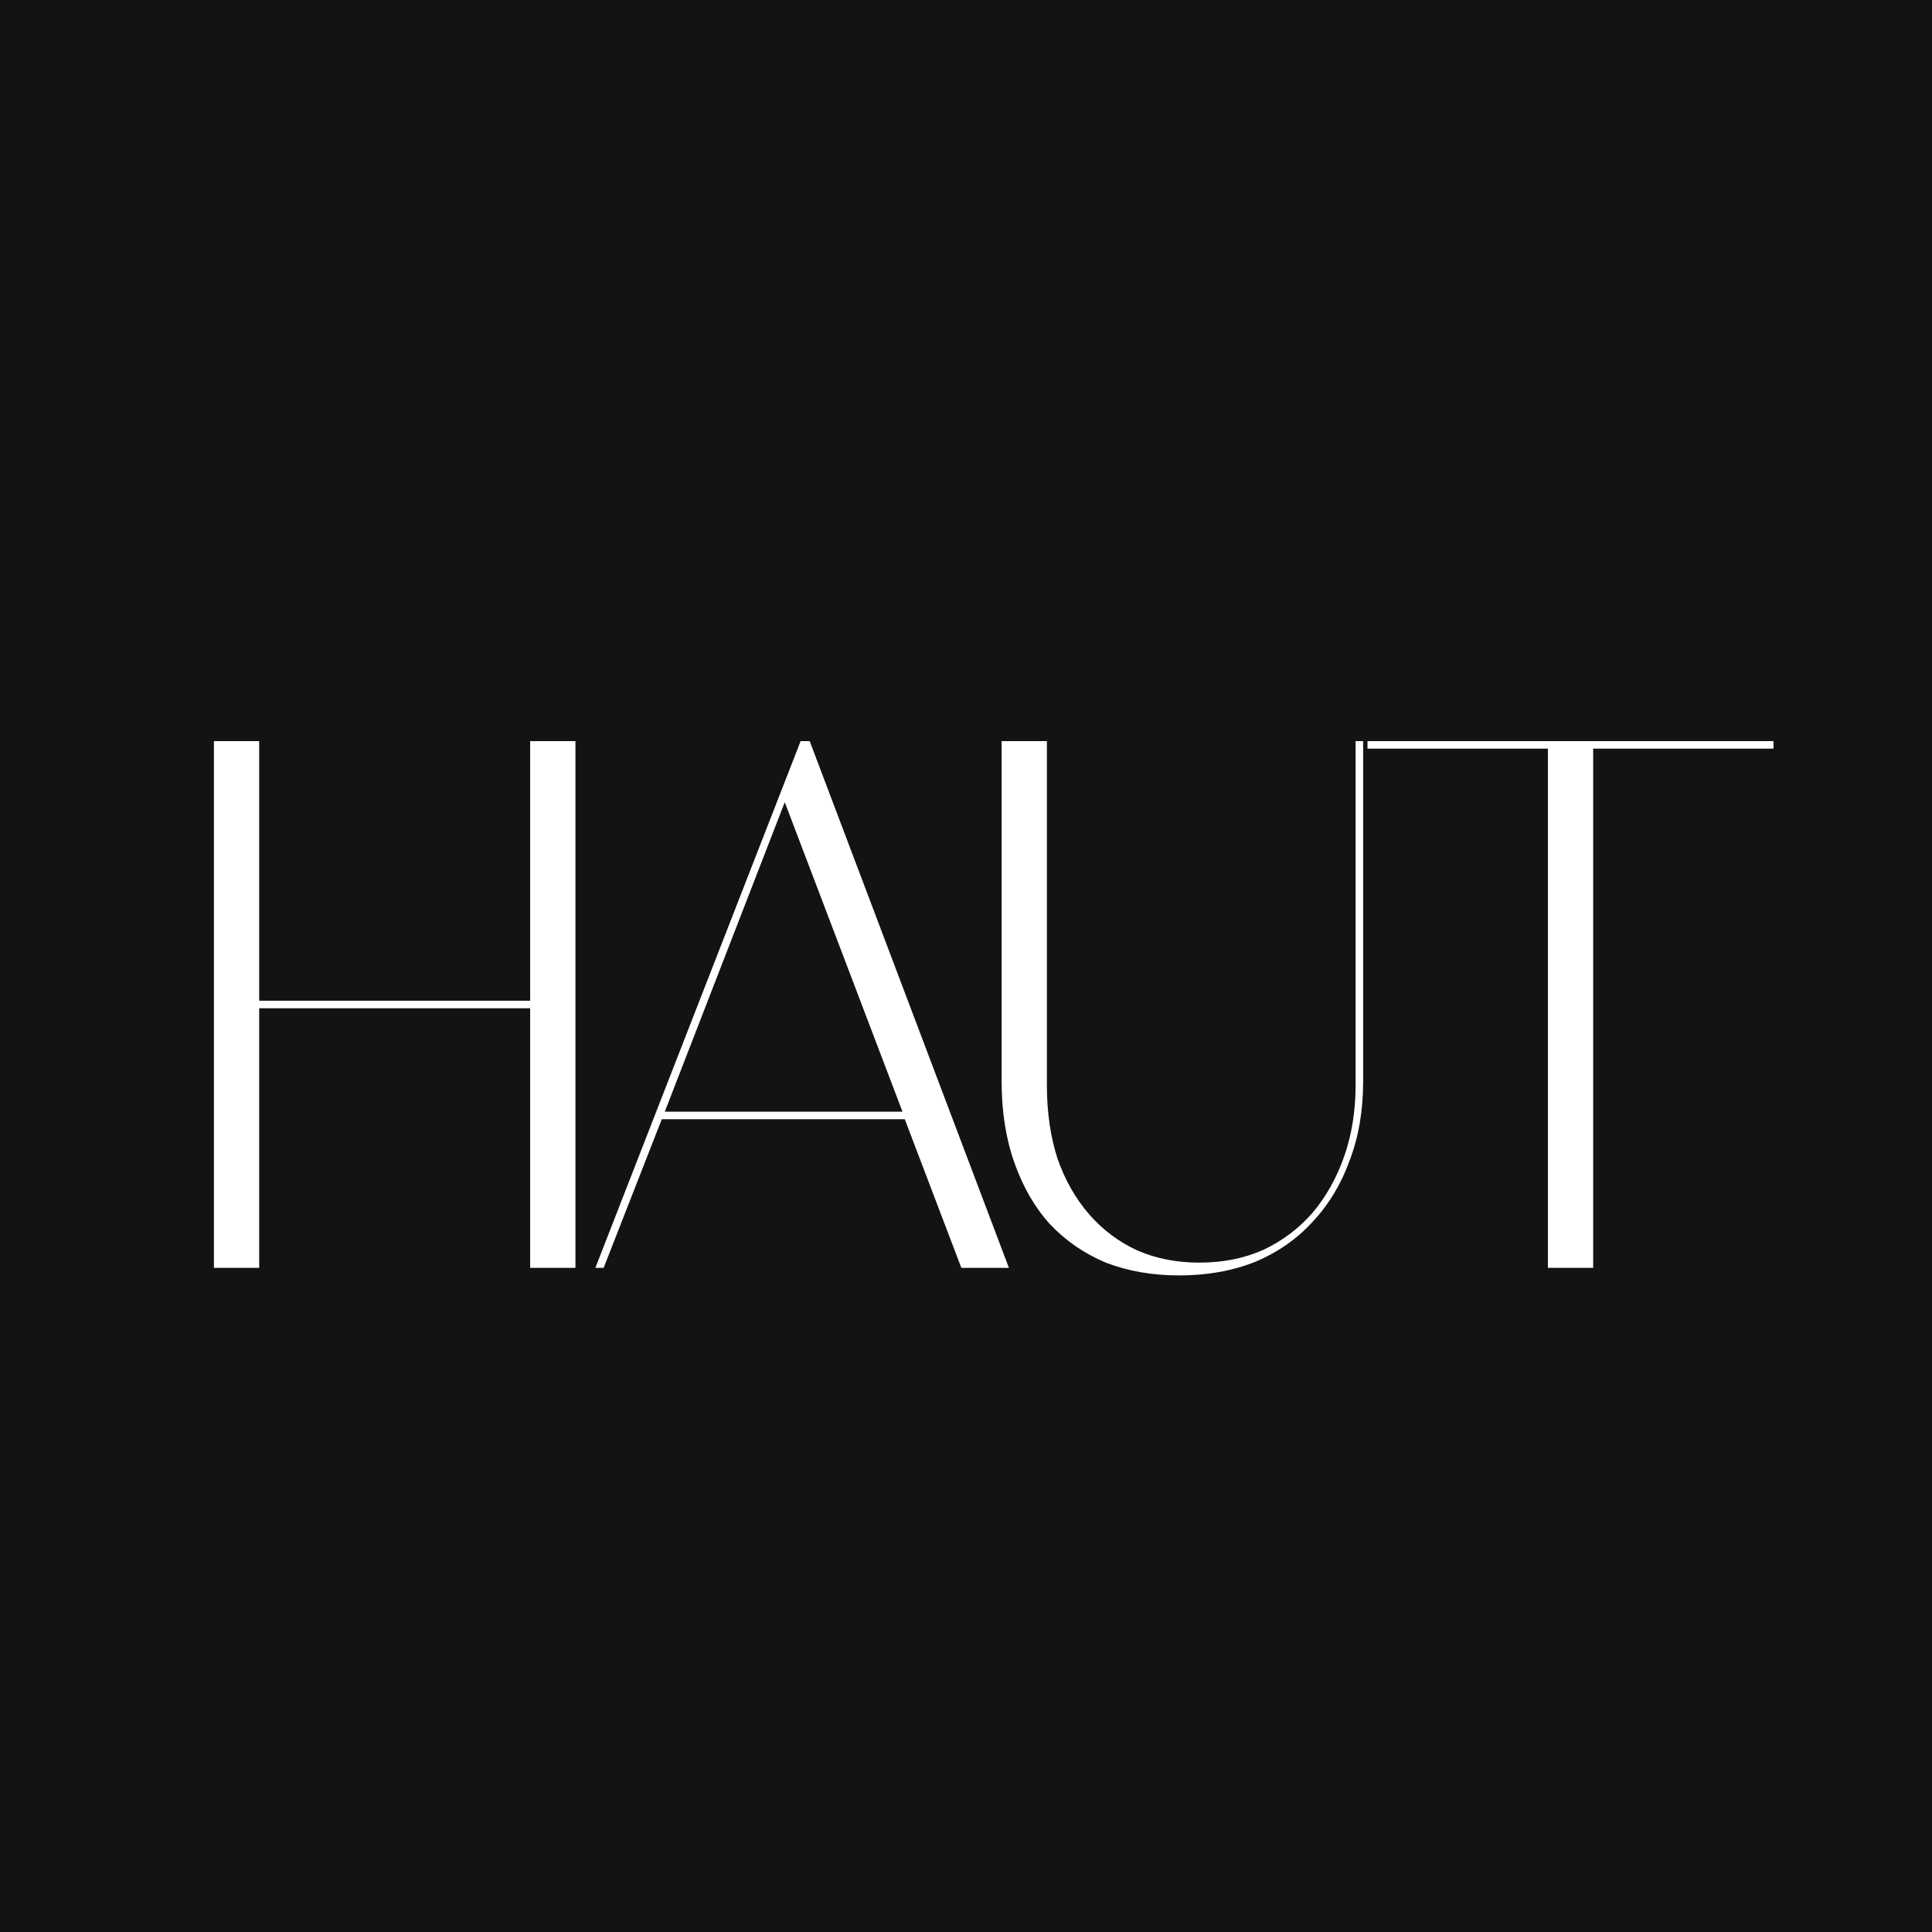<?xml version="1.0" encoding="UTF-8"?> <svg xmlns="http://www.w3.org/2000/svg" width="32" height="32" viewBox="0 0 32 32" fill="none"><rect width="32" height="32" fill="#131312"></rect><path d="M3.543 21V12.275H4.293V16.575H8.781V12.275H9.531V21H8.781V16.7H4.293V21H3.543ZM13.261 12.275H13.411L16.711 21H15.923L14.986 18.538H10.961L9.998 21H9.861L13.261 12.275ZM14.948 18.413L12.998 13.287L11.011 18.413H14.948ZM16.59 17.913V12.275H17.34V17.975C17.34 18.425 17.399 18.829 17.515 19.188C17.64 19.546 17.815 19.854 18.04 20.113C18.265 20.371 18.532 20.571 18.84 20.712C19.149 20.846 19.49 20.913 19.865 20.913C20.257 20.913 20.611 20.842 20.928 20.7C21.244 20.55 21.515 20.346 21.74 20.087C21.965 19.821 22.14 19.508 22.265 19.15C22.39 18.792 22.453 18.4 22.453 17.975V12.275H22.578V17.913C22.578 18.396 22.503 18.833 22.353 19.225C22.211 19.617 22.007 19.954 21.74 20.238C21.482 20.521 21.165 20.742 20.79 20.9C20.415 21.05 19.994 21.125 19.528 21.125C19.086 21.125 18.682 21.054 18.315 20.913C17.957 20.762 17.649 20.55 17.39 20.275C17.14 20 16.945 19.663 16.803 19.262C16.661 18.863 16.59 18.413 16.59 17.913ZM22.65 12.275H29.375V12.4H26.388V21H25.638V12.4H22.65V12.275Z" fill="white"></path></svg> 